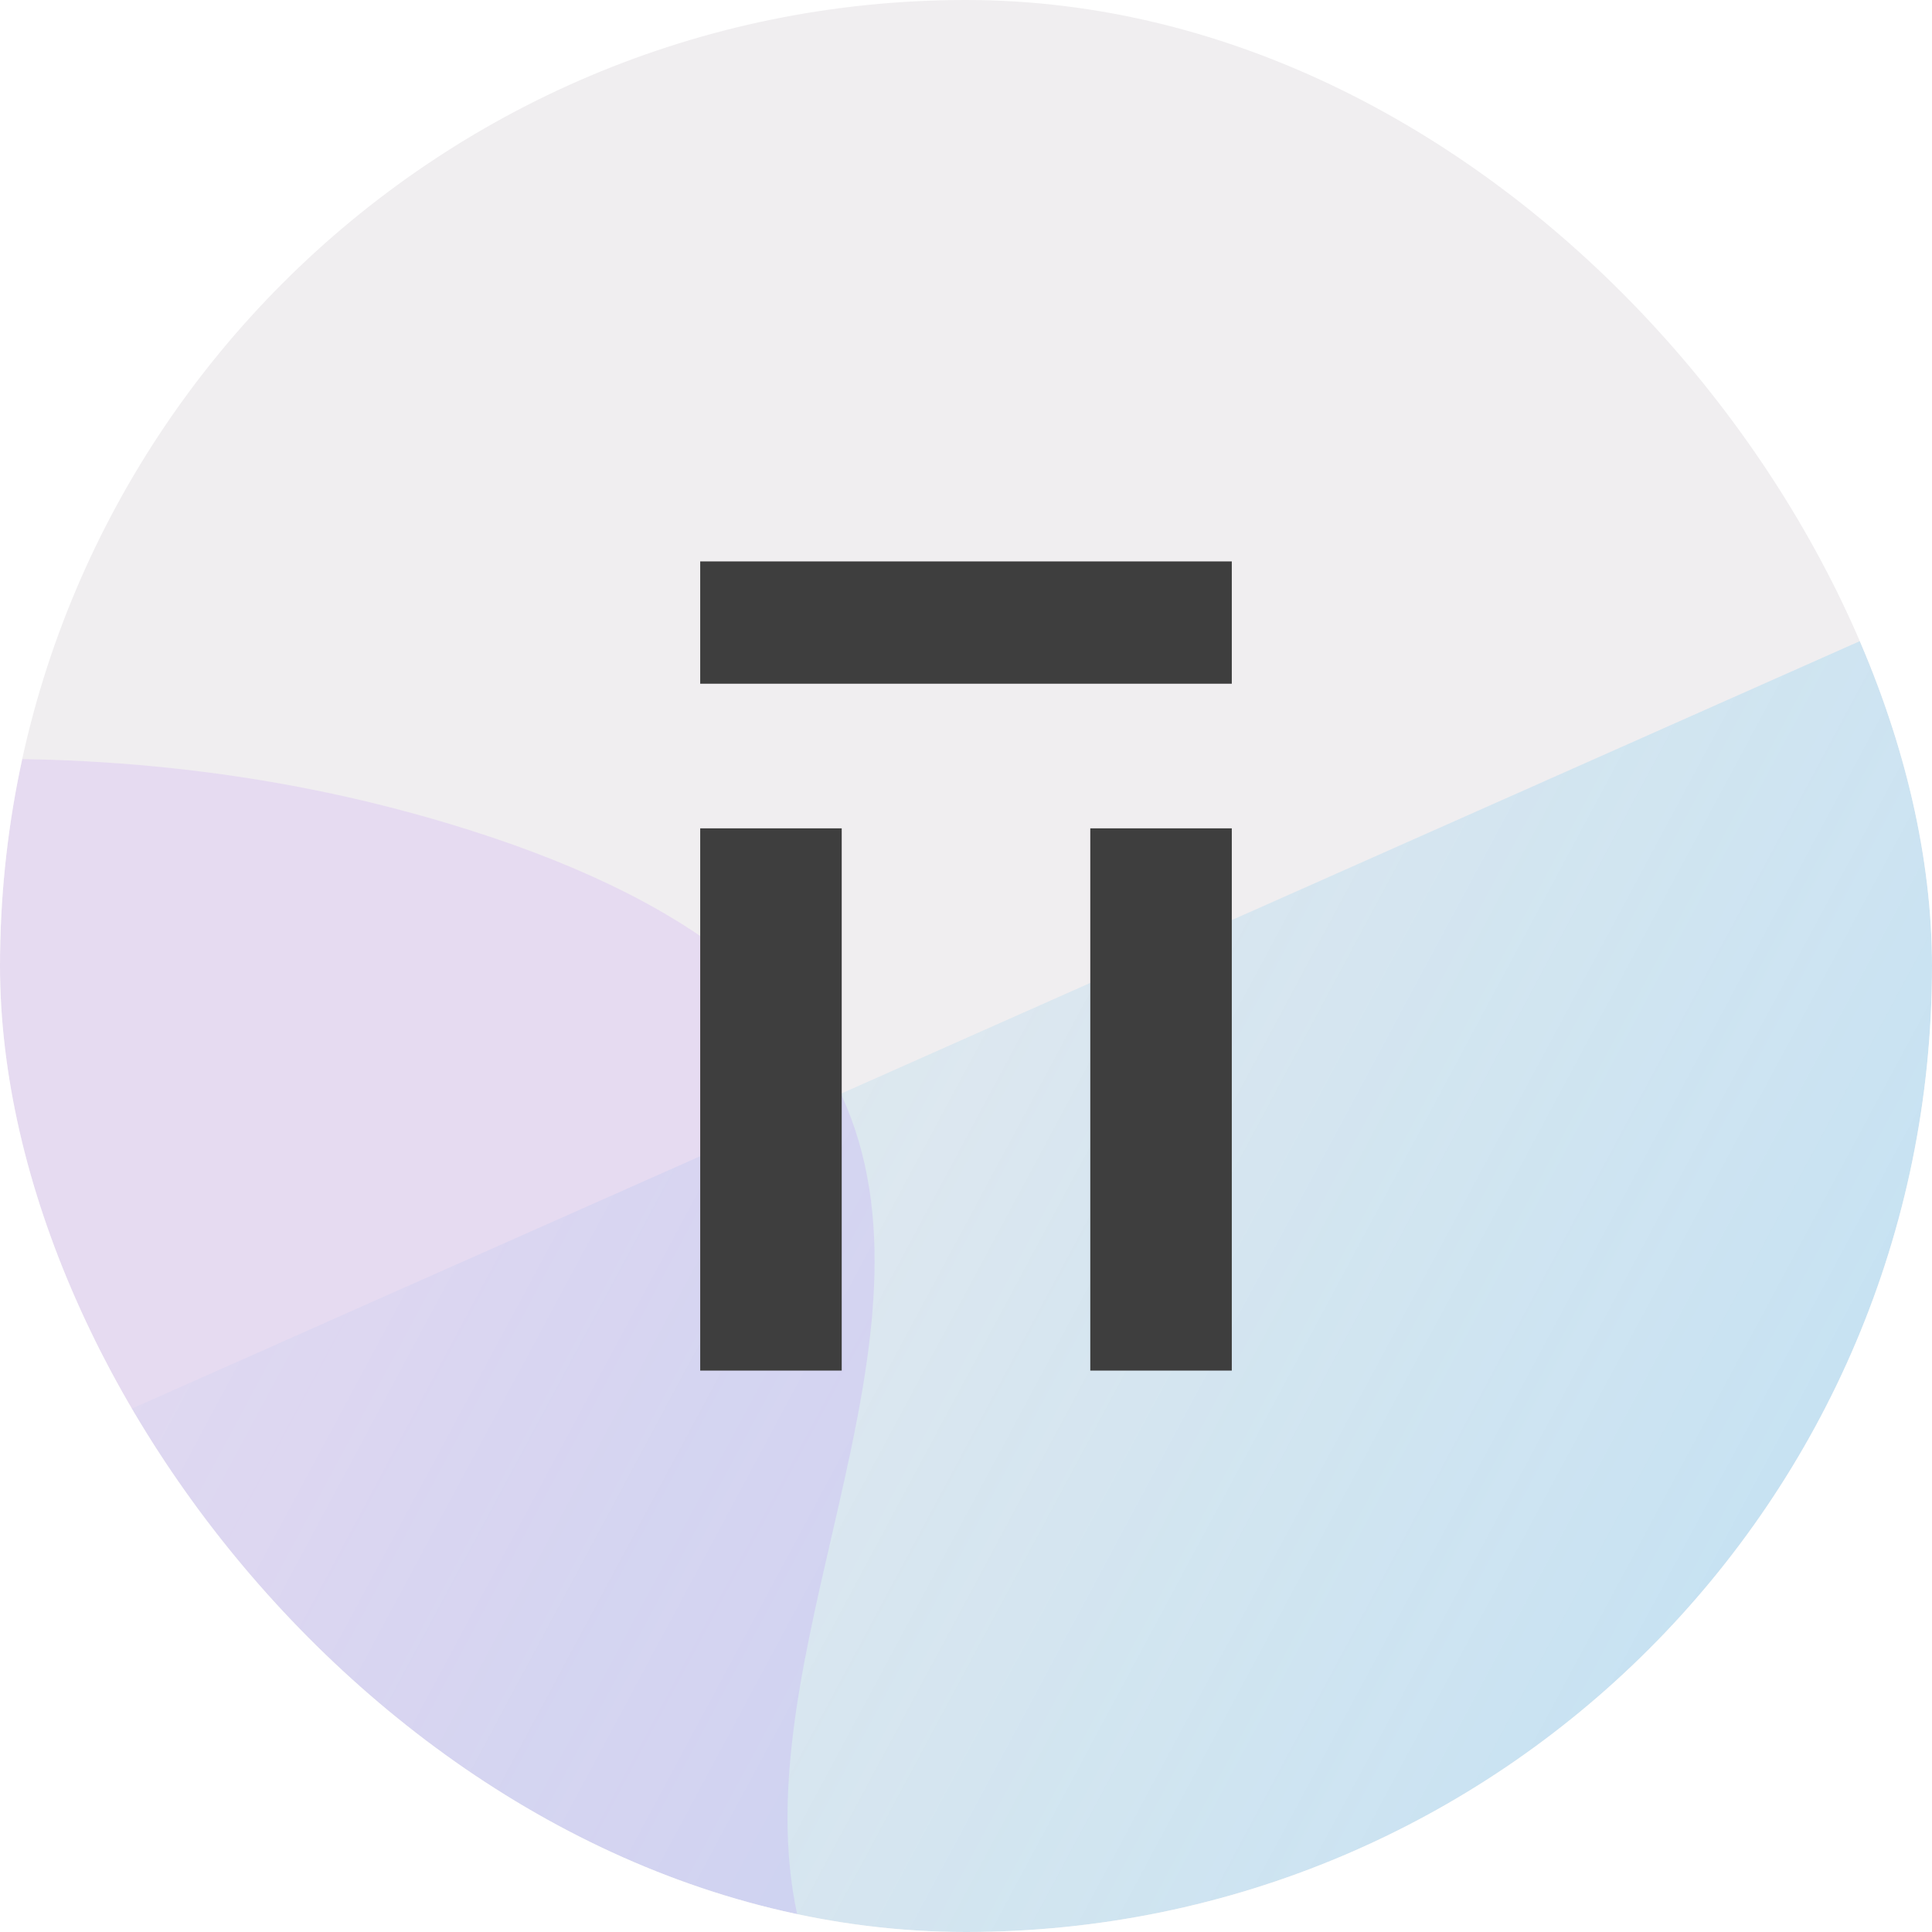 <svg width="64" height="64" viewBox="0 0 64 64" fill="none" xmlns="http://www.w3.org/2000/svg">
<g clip-path="url(#clip0_716_32)">
<rect width="64" height="64" rx="32" fill="#F0EEF0"/>
<g opacity="0.23" filter="url(#filter0_f_716_32)">
<path d="M69.67 19.553C68.548 19.005 66.76 18.951 65.676 19.432L-43.124 67.756C-43.919 68.109 -44.143 68.664 -43.673 69.168C-36.251 77.119 23.726 139.298 71.522 125.011C105.365 114.895 63.533 88.307 96.258 77.454C116.874 70.617 156.984 72.932 174.756 74.404C177.503 74.632 179.159 73.063 177.175 72.093L69.67 19.553Z" fill="url(#paint0_linear_716_32)"/>
</g>
<g opacity="0.1" filter="url(#filter1_f_716_32)">
<path d="M12.938 132.721C11.817 133.269 10.028 133.323 8.944 132.842L-99.856 84.518C-100.651 84.165 -100.875 83.61 -100.405 83.106C-92.983 75.154 -33.006 12.976 14.79 27.262C48.634 37.378 6.801 63.966 39.527 74.82C60.142 81.656 100.252 79.342 118.024 77.87C120.771 77.642 122.427 79.211 120.443 80.181L12.938 132.721Z" fill="url(#paint1_linear_716_32)"/>
</g>
<path fill-rule="evenodd" clip-rule="evenodd" d="M36.117 27.439V45.403H40.805V27.439H36.117ZM23.195 27.439V45.403H27.883V27.439H23.195ZM23.195 18.597H40.805V22.649H23.195V18.597Z" fill="#3E3E3E"/>
</g>
<defs>
<filter id="filter0_f_716_32" x="-71.508" y="-8.488" width="277.146" height="163.214" filterUnits="userSpaceOnUse" color-interpolation-filters="sRGB">
<feFlood flood-opacity="0" result="BackgroundImageFix"/>
<feBlend mode="normal" in="SourceGraphic" in2="BackgroundImageFix" result="shape"/>
<feGaussianBlur stdDeviation="13.796" result="effect1_foregroundBlur_716_32"/>
</filter>
<filter id="filter1_f_716_32" x="-128.24" y="-2.453" width="277.146" height="163.214" filterUnits="userSpaceOnUse" color-interpolation-filters="sRGB">
<feFlood flood-opacity="0" result="BackgroundImageFix"/>
<feBlend mode="normal" in="SourceGraphic" in2="BackgroundImageFix" result="shape"/>
<feGaussianBlur stdDeviation="13.796" result="effect1_foregroundBlur_716_32"/>
</filter>
<linearGradient id="paint0_linear_716_32" x1="57.575" y1="66.367" x2="-2.725" y2="34.046" gradientUnits="userSpaceOnUse">
<stop stop-color="#29B9FF"/>
<stop offset="1" stop-color="#2DA0D9" stop-opacity="0"/>
</linearGradient>
<linearGradient id="paint1_linear_716_32" x1="0.843" y1="85.907" x2="-59.456" y2="118.228" gradientUnits="userSpaceOnUse">
<stop stop-color="#9329FF"/>
<stop offset="1" stop-color="#2DA0D9" stop-opacity="0"/>
</linearGradient>
<clipPath id="clip0_716_32">
<rect width="64" height="64" rx="32" fill="white"/>
</clipPath>
</defs>
</svg>
